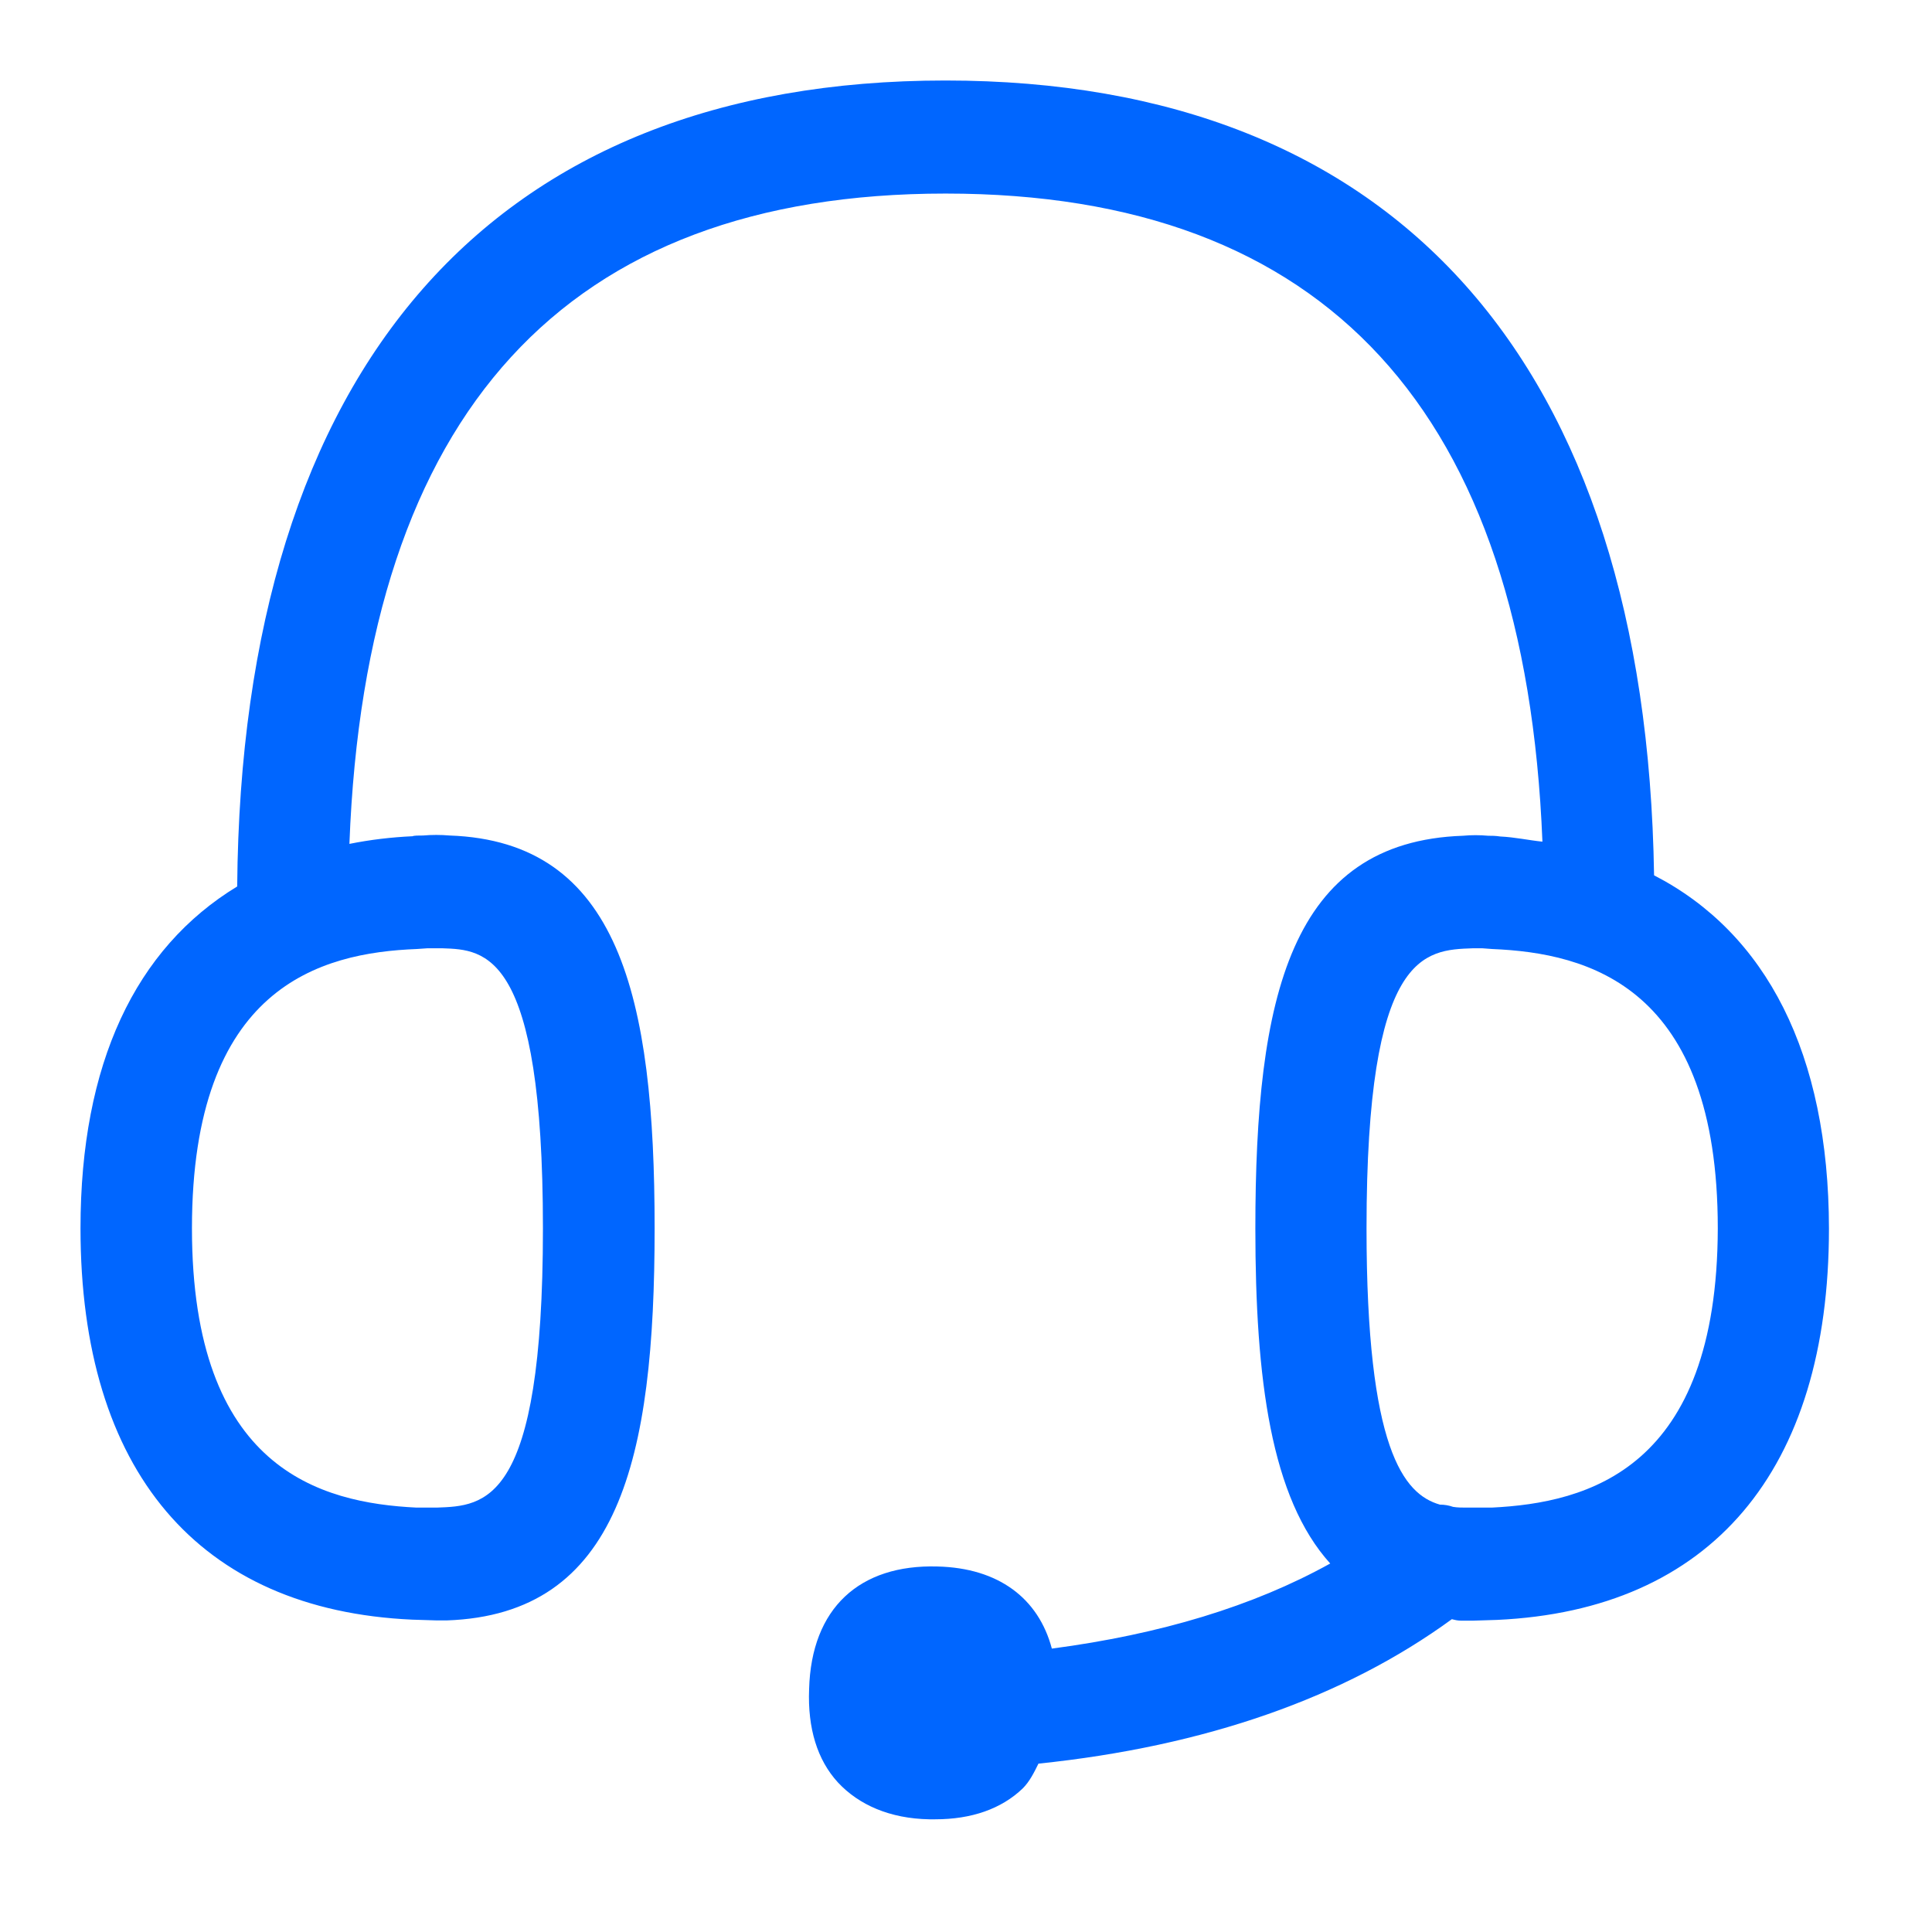 <svg width="48" height="48" viewBox="0 0 48 48" fill="none" xmlns="http://www.w3.org/2000/svg">
<path fill-rule="evenodd" clip-rule="evenodd" d="M37.06 37.456H36.436C36.324 37.456 36.213 37.456 36.102 37.438C35.997 37.401 35.886 37.382 35.774 37.382C34.872 37.124 33.951 35.999 33.951 30.517C33.951 23.634 35.391 23.603 36.59 23.56H36.831L37.072 23.578C39.47 23.677 42.678 24.513 42.678 30.517C42.665 36.497 39.458 37.339 37.06 37.456ZM10.355 23.578C10.393 23.578 10.578 23.56 10.615 23.56H10.998C12.049 23.597 13.489 23.634 13.489 30.517C13.489 37.382 12.049 37.413 10.85 37.456H10.349C7.958 37.339 4.769 36.497 4.769 30.517C4.769 24.513 7.958 23.671 10.355 23.578ZM41.095 21.747C40.898 9.013 34.687 2 23.488 2C12.234 2 5.999 9.111 5.893 22.024C3.366 23.56 2 26.424 2 30.517C2 36.54 4.929 40.001 10.244 40.24L10.856 40.259H11.097C15.38 40.111 16.264 36.258 16.264 30.517C16.264 24.759 15.38 20.905 11.171 20.758C10.949 20.739 10.726 20.739 10.51 20.758C10.399 20.758 10.287 20.758 10.25 20.776C9.725 20.8 9.2 20.862 8.681 20.966C9.089 10.248 14.051 4.809 23.494 4.809C32.938 4.809 37.894 10.229 38.321 20.911C37.968 20.874 37.641 20.8 37.27 20.782C37.159 20.764 37.054 20.764 36.973 20.764C36.763 20.745 36.553 20.745 36.349 20.764C32.054 20.911 31.189 24.765 31.189 30.523C31.189 34.279 31.578 37.216 33.049 38.845C31.133 39.908 28.828 40.603 26.133 40.959C25.8 39.706 24.805 38.956 23.291 38.919C21.356 38.864 20.157 39.951 20.102 41.967C20.064 42.938 20.305 43.725 20.818 44.284C21.338 44.843 22.11 45.182 23.087 45.2H23.235C24.137 45.2 24.879 44.942 25.41 44.432C25.577 44.266 25.688 44.045 25.8 43.817C29.947 43.387 33.401 42.176 36.071 40.228C36.164 40.252 36.219 40.265 36.312 40.265H36.59L37.196 40.246C42.504 40.001 45.44 36.547 45.44 30.523C45.434 26.178 43.883 23.185 41.095 21.747Z" fill="#0066FF"/>
</svg>
